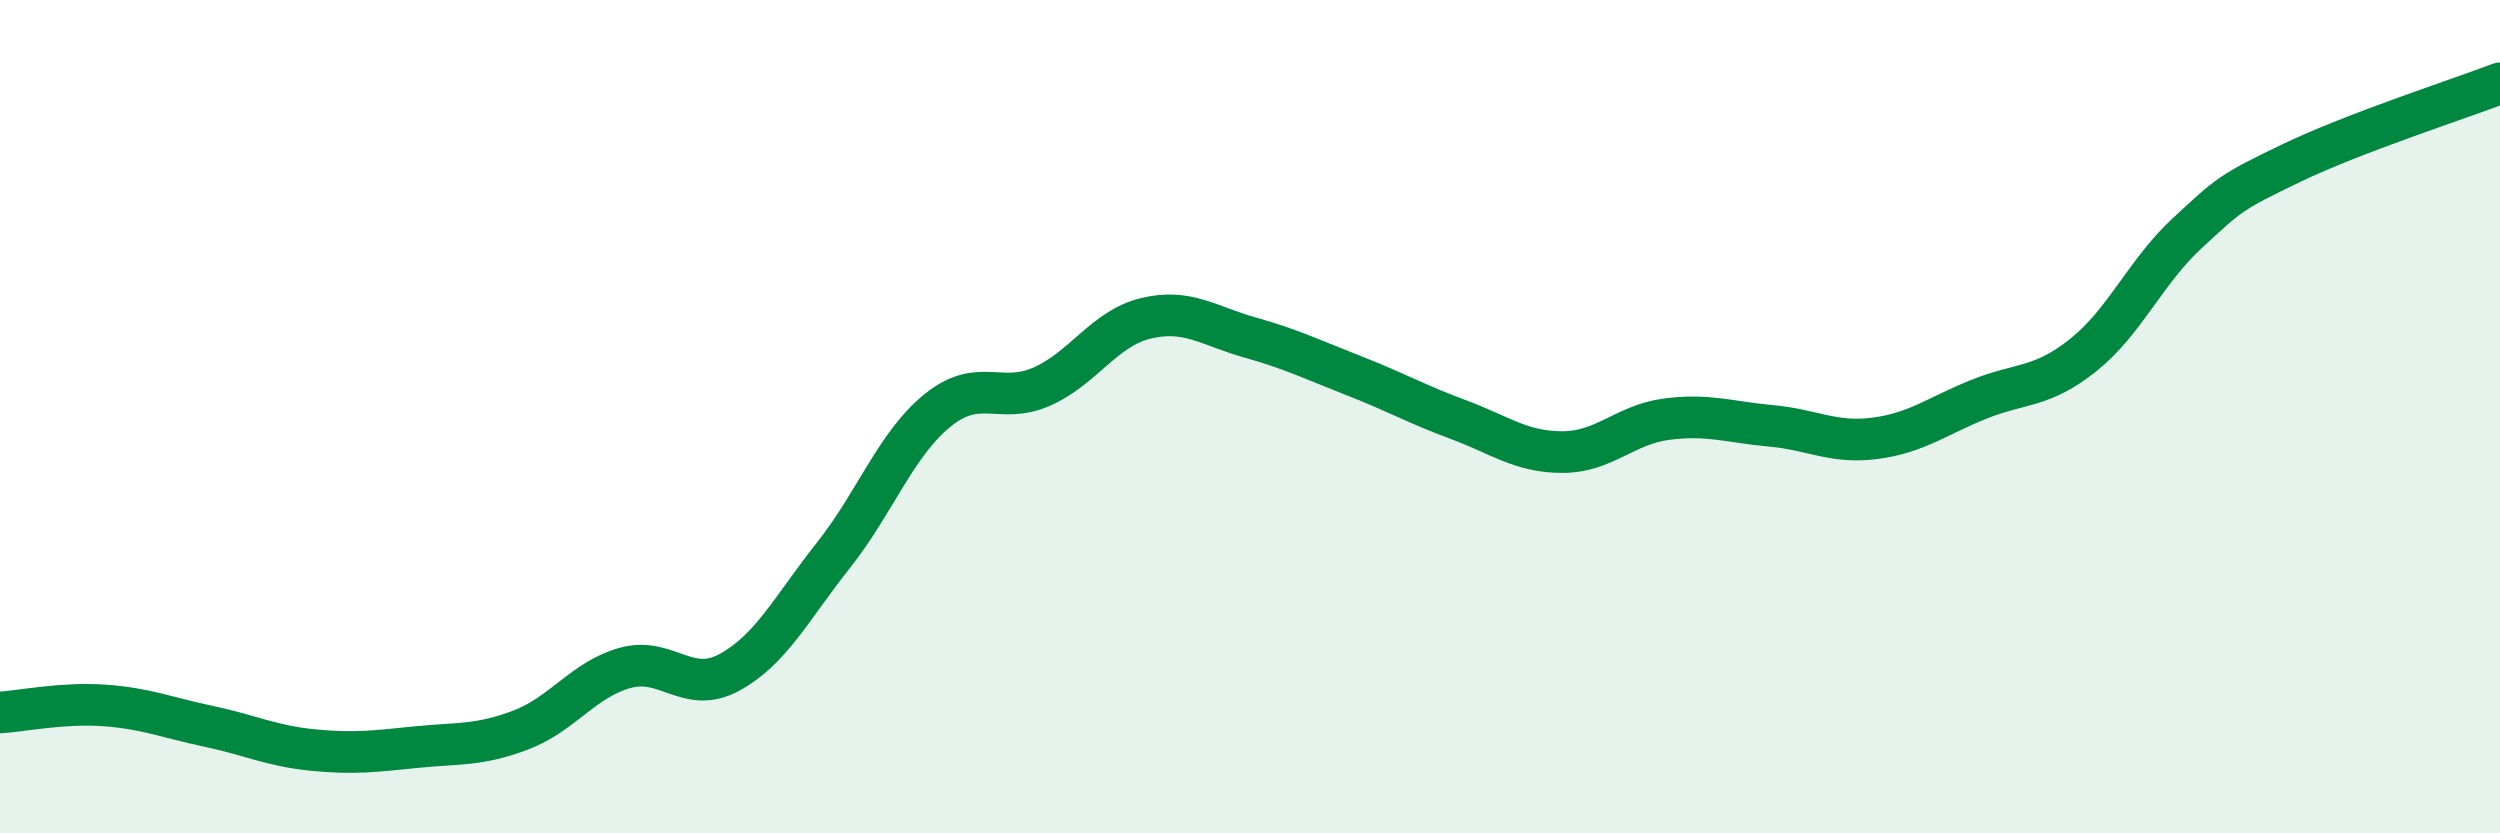 
    <svg width="60" height="20" viewBox="0 0 60 20" xmlns="http://www.w3.org/2000/svg">
      <path
        d="M 0,17.1 C 0.5,17.07 1.5,16.86 2.5,16.93 C 3.5,17 4,17.22 5,17.43 C 6,17.64 6.5,17.9 7.5,18 C 8.5,18.1 9,18.03 10,17.93 C 11,17.83 11.5,17.9 12.5,17.52 C 13.5,17.14 14,16.31 15,16.03 C 16,15.75 16.5,16.68 17.5,16.14 C 18.5,15.6 19,14.59 20,13.33 C 21,12.07 21.5,10.66 22.5,9.85 C 23.5,9.04 24,9.72 25,9.28 C 26,8.84 26.5,7.88 27.5,7.64 C 28.5,7.4 29,7.82 30,8.1 C 31,8.38 31.5,8.63 32.5,9.02 C 33.5,9.41 34,9.7 35,10.07 C 36,10.44 36.5,10.85 37.5,10.85 C 38.5,10.85 39,10.19 40,10.06 C 41,9.93 41.5,10.13 42.5,10.22 C 43.5,10.31 44,10.65 45,10.52 C 46,10.39 46.5,9.98 47.5,9.58 C 48.5,9.18 49,9.32 50,8.52 C 51,7.72 51.5,6.51 52.5,5.59 C 53.5,4.67 53.5,4.63 55,3.91 C 56.5,3.19 59,2.38 60,2L60 20L0 20Z"
        fill="#008740"
        opacity="0.1"
        stroke-linecap="round"
        stroke-linejoin="round"
      />
      <path
        d="M 0,17.1 C 0.5,17.07 1.5,16.86 2.5,16.93 C 3.5,17 4,17.22 5,17.43 C 6,17.64 6.5,17.9 7.5,18 C 8.5,18.1 9,18.03 10,17.93 C 11,17.83 11.5,17.9 12.5,17.52 C 13.5,17.14 14,16.31 15,16.03 C 16,15.75 16.5,16.68 17.5,16.14 C 18.5,15.6 19,14.59 20,13.33 C 21,12.07 21.5,10.66 22.5,9.85 C 23.5,9.04 24,9.72 25,9.28 C 26,8.84 26.5,7.88 27.5,7.64 C 28.5,7.4 29,7.82 30,8.1 C 31,8.38 31.5,8.63 32.5,9.02 C 33.5,9.41 34,9.7 35,10.07 C 36,10.44 36.5,10.85 37.5,10.85 C 38.5,10.85 39,10.19 40,10.06 C 41,9.93 41.5,10.13 42.5,10.22 C 43.5,10.31 44,10.65 45,10.52 C 46,10.39 46.5,9.98 47.5,9.58 C 48.5,9.18 49,9.32 50,8.52 C 51,7.72 51.5,6.51 52.5,5.59 C 53.5,4.67 53.5,4.63 55,3.91 C 56.5,3.19 59,2.38 60,2"
        stroke="#008740"
        stroke-width="1"
        fill="none"
        stroke-linecap="round"
        stroke-linejoin="round"
      />
    </svg>
  